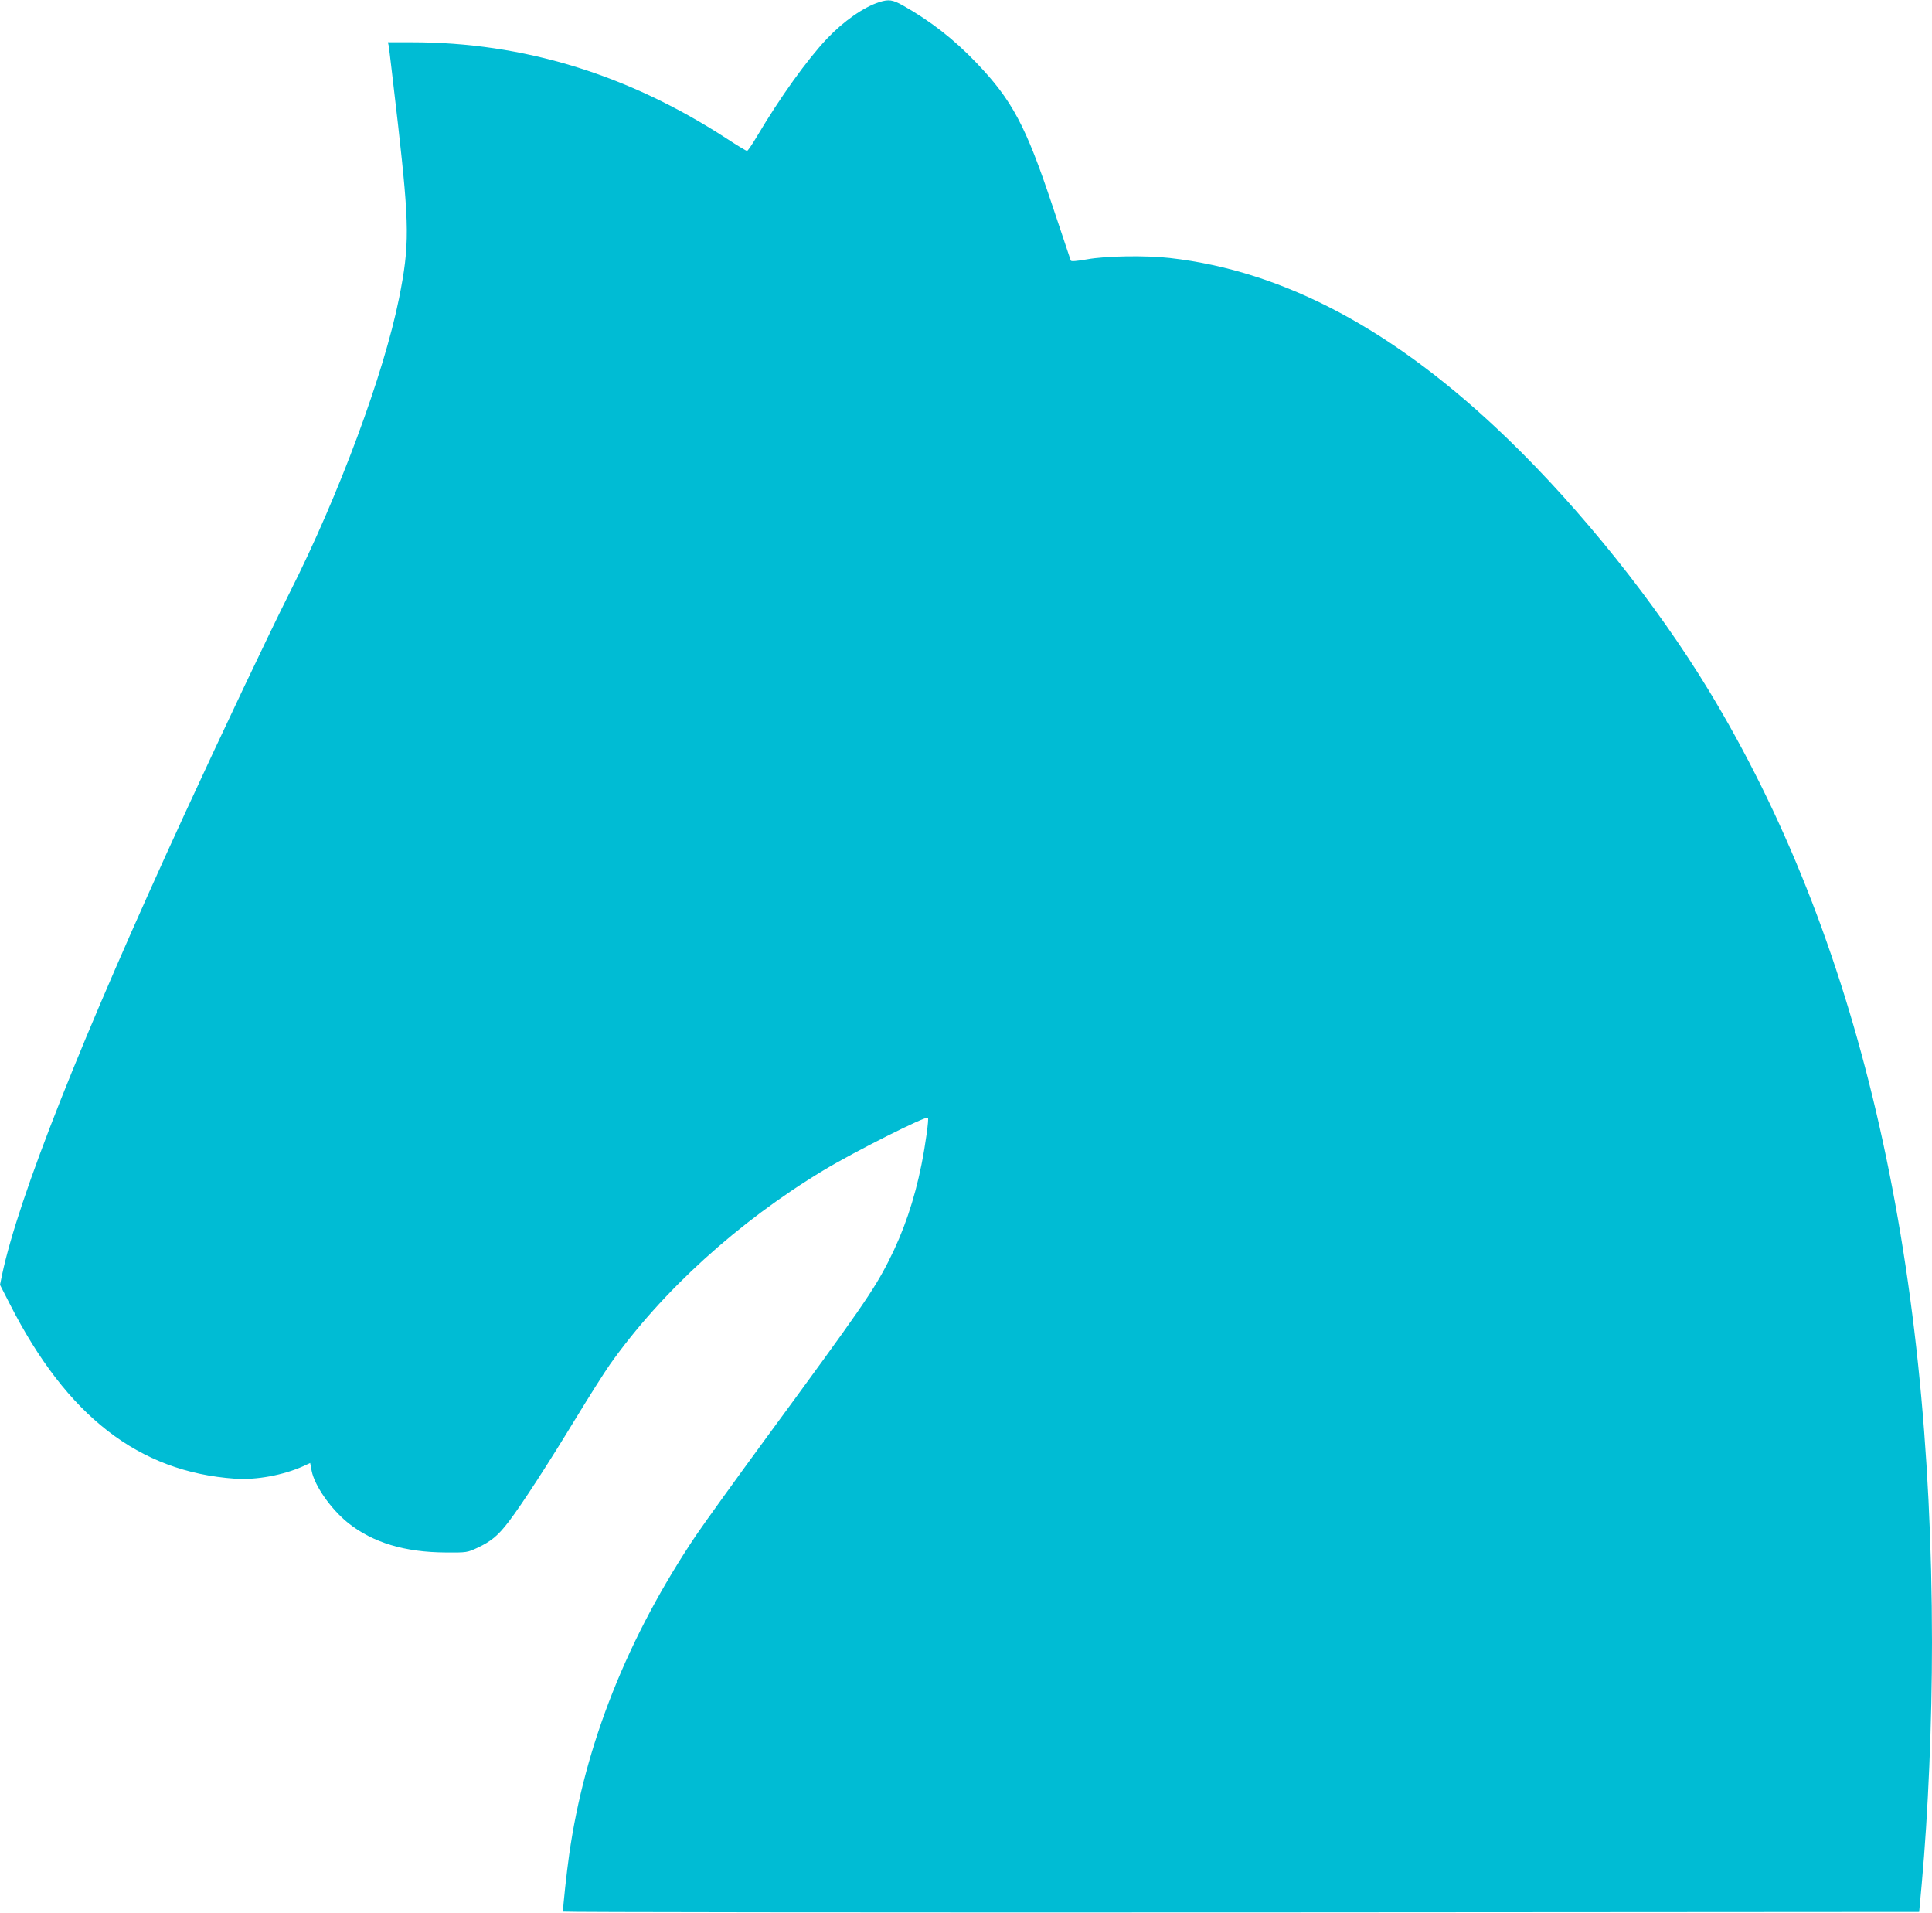 <?xml version="1.0" standalone="no"?>
<!DOCTYPE svg PUBLIC "-//W3C//DTD SVG 20010904//EN"
 "http://www.w3.org/TR/2001/REC-SVG-20010904/DTD/svg10.dtd">
<svg version="1.0" xmlns="http://www.w3.org/2000/svg"
 width="1280pt" height="1267pt" viewBox="0 0 1280 1267"
 preserveAspectRatio="xMidYMid meet">
<g transform="translate(0,1267) scale(0.1,-0.1)"
fill="#00bcd4" stroke="none">
<path d="M5825 12656 c-103 -33 -236 -126 -346 -242 -133 -141 -310 -388 -463
-646 -32 -54 -62 -98 -67 -98 -4 0 -66 37 -136 83 -654 425 -1347 637 -2085
637 l-158 0 5 -22 c3 -13 30 -248 62 -523 76 -675 77 -799 7 -1150 -101 -503
-399 -1305 -722 -1945 -140 -278 -448 -928 -700 -1475 -683 -1485 -1101 -2541
-1208 -3048 l-14 -68 65 -127 c378 -743 854 -1112 1491 -1157 143 -10 320 23
454 83 l45 21 10 -53 c20 -99 127 -252 241 -344 164 -131 377 -195 649 -196
138 -1 141 0 208 31 93 44 137 81 208 174 85 111 261 383 444 684 87 143 189
304 227 358 344 485 848 943 1413 1284 209 126 679 362 693 349 7 -8 -16 -176
-43 -311 -47 -234 -118 -443 -218 -639 -97 -192 -188 -323 -810 -1170 -198
-270 -407 -560 -464 -644 -455 -676 -739 -1391 -842 -2117 -16 -112 -41 -341
-41 -378 0 -4 2022 -6 4493 -5 l4492 3 17 185 c43 473 68 1071 68 1600 -1
2586 -492 4679 -1478 6305 -350 577 -844 1195 -1330 1665 -744 720 -1482 1115
-2242 1201 -159 18 -425 14 -549 -9 -70 -12 -104 -15 -107 -8 -2 6 -58 173
-124 371 -174 522 -265 692 -500 938 -150 157 -304 277 -488 381 -68 38 -94
42 -157 22z"/>
</g>
</svg>
